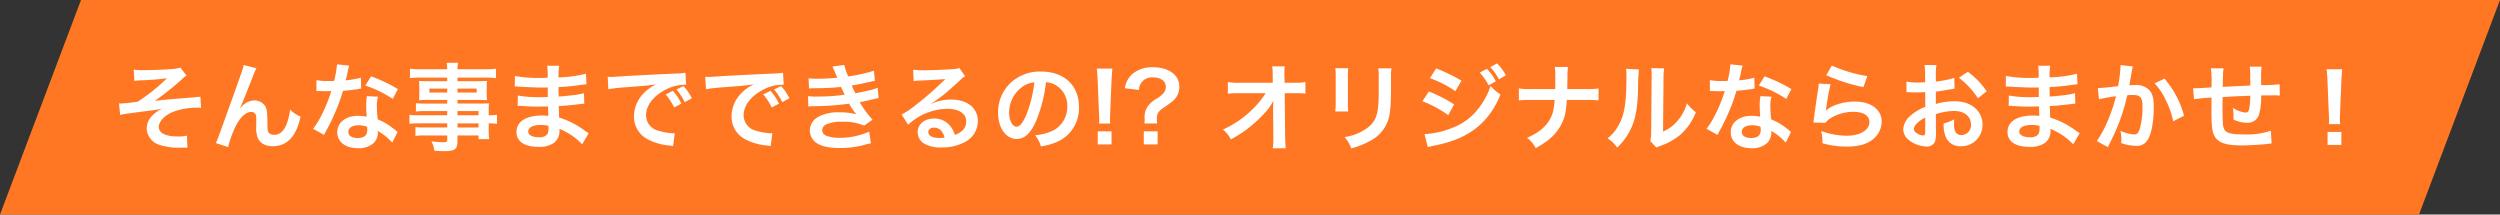 <svg xmlns="http://www.w3.org/2000/svg" width="709.118" height="60.861" viewBox="0 0 709.118 60.861">
  <rect x="0" y="0" width="709.118" height="60.861" fill="#333333" stroke="none"/>
  <g id="グループ_1971" data-name="グループ 1971" transform="translate(-365 -156.545)">
    <g id="グループ_1758" data-name="グループ 1758" transform="translate(-20)">
      <g id="グループ_1970" data-name="グループ 1970">
        <path id="パス_830" data-name="パス 830" d="M13.917,0H700.059L677.082,60.861H-9.06Z" transform="translate(394.06 156.545)" fill="#f72"/>
      </g>
      <path id="パス_1257" data-name="パス 1257" d="M6.1-17.685a15.1,15.1,0,0,1,1.728-.162,66.673,66.673,0,0,0,7.533-.594A51.993,51.993,0,0,1,7.074-11.8a14.077,14.077,0,0,1-1.539.216c-.54.081-.891.108-1.026.135-.648.081-1.782.162-2.322.162a2.983,2.983,0,0,1-.432-.027l.324,3.294a9.215,9.215,0,0,1,1.242-.27c1.809-.27,3.267-.459,4.347-.594.756-.108,1.755-.216,2.97-.378,1.3-.162,2.16-.3,3.321-.513A9.255,9.255,0,0,0,11.07-7.722a5.163,5.163,0,0,0-1.458,3.51A5.061,5.061,0,0,0,13.419.513a17.624,17.624,0,0,0,5.022.756h.351c.756-.027,1.188-.027,1.377-.027.378,0,.7,0,1,.027L21.033-2.16a10.479,10.479,0,0,1-2.565.243c-3.483,0-5.427-.972-5.427-2.727,0-1.458,1.485-3.105,3.672-4.1a18.24,18.24,0,0,1,7.506-1.323h.81L24.84-13.23a4.472,4.472,0,0,1-.891.108c-.243.027-.945.081-1.917.189-.621.054-1.863.135-3.564.27-3.267.27-5.211.459-6.561.648A77.442,77.442,0,0,0,19.332-17.9,11.546,11.546,0,0,1,20.9-19.224l-1.755-2.241a9.3,9.3,0,0,1-2.538.432c-2.106.162-5.589.3-8.019.3a18.227,18.227,0,0,1-2.646-.135Zm30,7.668c.594-1.269,1.782-4.212,3.321-8.154a26.015,26.015,0,0,1,1.323-3.1L37.1-22.194c-.189,1.107-.189,1.107-6.4,18.36-.864,2.349-1.107,3-1.485,3.78L32.7,1.08A30.972,30.972,0,0,1,34.965-5.1c1.323-2.43,2.835-3.78,4.293-3.78a1.337,1.337,0,0,1,1.215.621,3.685,3.685,0,0,1,.216,1.593c0,.27,0,.918-.027,1.89v.27a7.825,7.825,0,0,0,.459,3C41.8.027,43.281.837,45.36.837c4.077,0,6.723-2.808,7.884-8.4a8.443,8.443,0,0,1-2.97-2.025,16.921,16.921,0,0,1-1.026,4.293C48.465-3.4,47.3-2.4,45.873-2.4a2.269,2.269,0,0,1-1.431-.378c-.486-.4-.594-.945-.594-2.889,0-3.105-.135-4.077-.675-4.941a3.656,3.656,0,0,0-3.024-1.539,5.051,5.051,0,0,0-3.483,1.593c-.351.405-.351.405-.513.594ZM63.585-22.383a27.583,27.583,0,0,1-.81,4.7c-.594.027-1.053.027-1.377.027a18.747,18.747,0,0,1-3.645-.243v3.078l1.431.027c.567.027.729.027,1.08.027.324,0,.486,0,1.7-.027a41.538,41.538,0,0,1-2.538,6.372A24.577,24.577,0,0,1,56.808-4.1l3.1,1.728c.162-.324.162-.324.513-.972,1.026-1.89,1.269-2.376,1.89-3.7a51.825,51.825,0,0,0,2.97-7.83c1.674-.135,3.321-.324,4.293-.486a5.265,5.265,0,0,1,.864-.135L70.362-18.6a23.159,23.159,0,0,1-4.32.756c.3-1.188.432-1.728.567-2.376a13.515,13.515,0,0,1,.432-1.809Zm17.28,7.02a42.621,42.621,0,0,0-7.614-3.618l-1.62,2.619a33.045,33.045,0,0,1,7.776,3.78ZM80.757-3.186a4.835,4.835,0,0,1-.405-.378,9.956,9.956,0,0,0-.945-.729,16.869,16.869,0,0,0-4.266-2.484,28.667,28.667,0,0,1-.243-3.7,9,9,0,0,1,.324-2.727l-3.132-.162a14.322,14.322,0,0,0-.216,2.727c0,.81.054,1.863.135,3.105A13.411,13.411,0,0,0,69.5-7.776c-3.429,0-5.832,1.917-5.832,4.644,0,2.754,2.322,4.536,5.886,4.536A6.234,6.234,0,0,0,74.034-.108,4.315,4.315,0,0,0,75.195-2.97c0-.108-.027-.3-.054-.54A16.33,16.33,0,0,1,79.272-.162Zm-8.64-1.485s.054.648.054.918c0,1.512-.891,2.268-2.727,2.268-1.674,0-2.646-.648-2.646-1.755,0-1.134,1.134-1.863,2.889-1.863A6.806,6.806,0,0,1,72.117-4.671ZM94.851-7.938h-7.8a18.523,18.523,0,0,1-2.916-.135v2.565a19.337,19.337,0,0,1,2.97-.135h7.749v1.161H88.4a19.61,19.61,0,0,1-2.565-.108v2.511a18.4,18.4,0,0,1,2.673-.135h6.345v1.3c0,.486-.216.621-1.053.621A30.619,30.619,0,0,1,90.369-.54a7.685,7.685,0,0,1,.837,2.673c.864.054,1.944.108,2.592.108,3.294,0,3.969-.513,3.969-2.943V-2.214h5.967v1.053h3.024a20.3,20.3,0,0,1-.135-2.916V-5.643a16.042,16.042,0,0,1,2.349.135V-8.073a15.254,15.254,0,0,1-2.349.135v-.945a18.27,18.27,0,0,1,.081-2.457c-.756.054-1.3.081-2.889.081H97.767v-1.026h6.21c.864,0,1.566.027,2.16.081a17.062,17.062,0,0,1-.081-1.809V-15.8a18.38,18.38,0,0,1,.081-1.89c-.648.054-1.242.081-2.268.081h-6.1V-18.63h7.749a26.037,26.037,0,0,1,3.159.162v-2.673a25.327,25.327,0,0,1-3.321.162H97.767a7.628,7.628,0,0,1,.189-1.836H94.689a9.978,9.978,0,0,1,.162,1.836H87.615a25.045,25.045,0,0,1-3.321-.162v2.673a26.037,26.037,0,0,1,3.159-.162h7.4V-17.6h-5.7c-1.026,0-1.593-.027-2.295-.081.054.648.081,1.134.081,1.89v1.782c0,.675-.027,1.242-.081,1.809.621-.054,1.3-.081,2.268-.081h5.724v1.026H88.506a20.208,20.208,0,0,1-2.538-.108v2.349a22.426,22.426,0,0,1,2.484-.108h6.4Zm2.916,0V-9.126h5.967v1.188Zm0,2.3h5.967v1.161H97.767ZM94.851-15.5v1.107H89.8V-15.5Zm2.916,0h5.427v1.107H97.767ZM134.973-2.862c-.378-.216-.513-.324-.972-.621a24.15,24.15,0,0,0-7.4-3.807c-.027-.648-.027-.648-.108-3.267,1.053-.054,1.458-.081,1.836-.108,2.025-.189,3.24-.324,3.645-.378.621-.081,1.3-.162,1.755-.189l-.081-2.97a19.982,19.982,0,0,1-3.348.594c-2.484.27-2.484.27-3.834.351-.027-1.674-.027-2-.054-2.673,2.376-.135,3.429-.216,5.8-.54a16.888,16.888,0,0,1,2.133-.243l-.135-3a36.528,36.528,0,0,1-7.776,1.026,16.74,16.74,0,0,1,.189-3.294H123.2a19.264,19.264,0,0,1,.135,3.4c-.675.027-1.593.054-2.025.054a35.5,35.5,0,0,1-7.263-.567l-.027,3h.432c.081,0,.3,0,.594.027,1.809.135,5.292.27,6.615.27.405,0,.837,0,1.7-.027.027,1.539.027,2.457.027,2.7-.756.027-1.674.054-2.214.054a34.816,34.816,0,0,1-6.291-.459l-.054,2.916c.405,0,.675,0,1.026.027,2.241.162,3.24.189,4.887.189.567,0,1.4-.027,2.7-.054.027,1.08.027,1.08.054,1.458V-8.4a5.2,5.2,0,0,1,.027.648,14.106,14.106,0,0,0-1.809-.108c-4.536,0-7.209,1.728-7.209,4.671,0,2.673,2.268,4.212,6.21,4.212a7.188,7.188,0,0,0,4.455-1.161,4.212,4.212,0,0,0,1.512-3.645v-.3a12.014,12.014,0,0,1,1.458.675A18.218,18.218,0,0,1,133.137.3ZM123.579-4.941v.648a3.423,3.423,0,0,1-.324,1.728,2.8,2.8,0,0,1-2.349.864c-1.917,0-3.078-.621-3.078-1.62,0-1.161,1.323-1.863,3.51-1.863A9.476,9.476,0,0,1,123.579-4.941Zm16.983-10.368a39.193,39.193,0,0,1,4.482-.54c5.859-.432,6.912-.54,9.1-.864a11.939,11.939,0,0,0-3.753,2.727,9.4,9.4,0,0,0-2.565,6.345,7.224,7.224,0,0,0,3.861,6.507A16.243,16.243,0,0,0,158,.648c.459.081.594.081.918.162l.486-3.672c-.27.027-.513.027-.54.027a16.385,16.385,0,0,1-4.023-.7,4.533,4.533,0,0,1-3.591-4.4c0-2.727,2.025-5.427,5.454-7.209a12.075,12.075,0,0,1,5.346-1.458,4.181,4.181,0,0,1,.567.027l-.189-3.429a19.891,19.891,0,0,1-3.105.243c-7.479.351-11.961.594-13.473.675-3.969.27-3.969.27-4.455.27-.135,0-.432,0-1.026-.027Zm16.254,1.458a17.175,17.175,0,0,1,2.4,3.7l2.052-1.08a14.479,14.479,0,0,0-2.4-3.645Zm7.425,1.107a14.151,14.151,0,0,0-2.376-3.483l-1.971.972a17.9,17.9,0,0,1,2.322,3.591Zm4-2.565a39.193,39.193,0,0,1,4.482-.54c5.859-.432,6.912-.54,9.1-.864a11.939,11.939,0,0,0-3.753,2.727A9.4,9.4,0,0,0,175.5-7.641a7.224,7.224,0,0,0,3.861,6.507A16.243,16.243,0,0,0,185.679.648c.459.081.594.081.918.162l.486-3.672c-.27.027-.513.027-.54.027a16.385,16.385,0,0,1-4.023-.7,4.533,4.533,0,0,1-3.591-4.4c0-2.727,2.025-5.427,5.454-7.209a12.075,12.075,0,0,1,5.346-1.458,4.181,4.181,0,0,1,.567.027l-.189-3.429a19.891,19.891,0,0,1-3.105.243c-7.479.351-11.961.594-13.473.675-3.969.27-3.969.27-4.455.27-.135,0-.432,0-1.026-.027Zm16.254,1.458a17.175,17.175,0,0,1,2.4,3.7l2.052-1.08a14.479,14.479,0,0,0-2.4-3.645Zm7.425,1.107a14.151,14.151,0,0,0-2.376-3.483l-1.971.972a17.9,17.9,0,0,1,2.322,3.591Zm5.562-2.808c.567-.027.7-.054,1.836-.054a65.094,65.094,0,0,0,7.236-.378c.216.486.3.648.567,1.215.216.513.324.675.486,1a53.119,53.119,0,0,1-7.641.513,16,16,0,0,1-2.781-.108l.108,2.943c.459-.054.648-.054,1.107-.081a77.507,77.507,0,0,0,10.449-.729,16.255,16.255,0,0,0,2.079,3.024,18.607,18.607,0,0,0-4.671-.567,12.035,12.035,0,0,0-6.291,1.35,4.509,4.509,0,0,0-2.268,3.753,4.349,4.349,0,0,0,2.079,3.7c1.512.918,3.483,1.323,6.588,1.323a26,26,0,0,0,6.912-.918,13.353,13.353,0,0,1,1.755-.405l-.486-3.321a20.97,20.97,0,0,1-8.316,1.755,10.524,10.524,0,0,1-3.861-.594A1.78,1.78,0,0,1,201.2-3.7a1.948,1.948,0,0,1,1.161-1.647A10.415,10.415,0,0,1,206.9-6.1a14.519,14.519,0,0,1,6.21,1.107l2.376-1.7a27,27,0,0,1-3.618-4.941c.324-.081.324-.081,1-.216.648-.135,1.539-.324,2.646-.594.621-.162,1.188-.27,1.7-.351l-.27-2.943a13.636,13.636,0,0,1-2.565.783c-.162.027-1.4.3-3.726.783a24.31,24.31,0,0,1-1.053-2.214c.837-.108,3.834-.7,5.643-1.134.648-.135.648-.135.918-.189l-.27-2.862a45.361,45.361,0,0,1-7.29,1.62,15.827,15.827,0,0,1-1.107-3.267l-3.375.459c.027.054.4.891,1.08,2.457.216.486.216.486.3.7a47.985,47.985,0,0,1-5.562.3,22.651,22.651,0,0,1-2.592-.108Zm34.56,4.347a10.6,10.6,0,0,0,1.107-.7c.54-.351,2.484-1.809,2.97-2.214.918-.783,2.889-2.538,4.239-3.78a5.788,5.788,0,0,1,1.4-1.107l-1.674-2.376a3.978,3.978,0,0,1-1.674.351c-2.619.189-5.913.324-8.208.324a24.419,24.419,0,0,1-3.186-.162l.135,3.24a9.108,9.108,0,0,1,1.3-.135c4.887-.216,6.615-.324,7.641-.459l.027.027-.486.486a90.154,90.154,0,0,1-8.073,7.02,24.282,24.282,0,0,1-3.807,2.538l1.836,2.916a16.636,16.636,0,0,1,11.124-4.536c3.267,0,5.346,1.377,5.346,3.483,0,1.917-.972,3.078-3.213,3.915a7.261,7.261,0,0,0-1.242-2.43,5.811,5.811,0,0,0-4.671-2.214c-2.7,0-4.644,1.62-4.644,3.861a3.854,3.854,0,0,0,1.62,3.105,9.134,9.134,0,0,0,5.238,1.242,13.358,13.358,0,0,0,6.534-1.539,6.6,6.6,0,0,0,3.672-5.967c0-3.7-2.97-6.075-7.587-6.075a13.18,13.18,0,0,0-5.67,1.242Zm3.888,9.612a7.308,7.308,0,0,1-1.4.108c-2,0-3.213-.621-3.213-1.7,0-.756.621-1.242,1.593-1.242C234.414-4.428,235.44-3.456,235.926-1.593Zm28.755-15.714a5.9,5.9,0,0,1,2.727.81,6.689,6.689,0,0,1,3.321,5.994,7.559,7.559,0,0,1-3.753,6.75A14.349,14.349,0,0,1,261.6-2.268,8.613,8.613,0,0,1,263.25.891a17.652,17.652,0,0,0,4.239-1.134,10.4,10.4,0,0,0,6.561-10.071c0-6.075-4.212-10.017-10.692-10.017a12.12,12.12,0,0,0-9.288,3.78,11.6,11.6,0,0,0-2.97,7.857c0,4.347,2.214,7.479,5.292,7.479,2.214,0,3.942-1.593,5.481-5.076A39.06,39.06,0,0,0,264.681-17.307Zm-3.294.027a35.586,35.586,0,0,1-2.241,9.126c-.972,2.322-1.89,3.456-2.781,3.456-1.188,0-2.133-1.755-2.133-3.969a9.04,9.04,0,0,1,3.672-7.29A6.873,6.873,0,0,1,261.387-17.28ZM282.906-5.589a9.64,9.64,0,0,1-.054-1.134c0-.378,0-.378.054-1.971l.378-9.18c.054-1.161.162-2.565.243-3.294H279.1c.108.756.189,2.106.243,3.294l.378,9.18c.081,1.647.081,1.647.081,1.944,0,.324-.027.594-.054,1.161Zm.378,5.913v-3.7h-3.915v3.7Zm12.933-5.94a12.882,12.882,0,0,1-.081-1.377c0-1.431.4-2.079,2.106-3.213,2.214-1.512,2.7-1.917,3.321-2.754a5.127,5.127,0,0,0,.945-3.186c0-3.186-3-5.4-7.344-5.4a8.736,8.736,0,0,0-5.967,1.89,6.675,6.675,0,0,0-2.133,4.05l4,.486a3.73,3.73,0,0,1,.648-2.025,3.732,3.732,0,0,1,3.213-1.539c2.322,0,3.753,1.026,3.753,2.673,0,1.215-.648,2.079-2.376,3.24a8.135,8.135,0,0,0-2.538,2.025,5.283,5.283,0,0,0-1.107,3.483l.027.513a9.287,9.287,0,0,1-.081,1.134Zm-3.78,2.241v3.7h3.915v-3.7ZM329.1-9.72l.081,8.073v.486a17.19,17.19,0,0,1-.162,2.592h3.672c-.081-.756-.135-1.782-.162-3.105L332.4-14.2h2.781a27.762,27.762,0,0,1,3.1.108v-3.267a15.352,15.352,0,0,1-3.186.189H332.37l-.054-2.187v-.162a17.324,17.324,0,0,1,.108-2.295H328.86a19.462,19.462,0,0,1,.135,2.484l.027,2.16H319.68a15.69,15.69,0,0,1-3.4-.189v3.294A28.126,28.126,0,0,1,319.6-14.2H327a25.686,25.686,0,0,1-3.618,4.455,28.734,28.734,0,0,1-8.505,5.859,7.822,7.822,0,0,1,2.241,2.808,39.107,39.107,0,0,0,4-2.484,37.171,37.171,0,0,0,5.319-4.7,16.356,16.356,0,0,0,2.754-3.78c-.027.432-.081,1.809-.081,1.944ZM346.761-21.3a17.048,17.048,0,0,1,.108,2.43v7.425a19.466,19.466,0,0,1-.135,2.43h3.7a13.033,13.033,0,0,1-.108-2.376v-7.452a13.724,13.724,0,0,1,.108-2.43Zm12.177.054a14.218,14.218,0,0,1,.135,2.565v3.375c0,2.16-.027,3.348-.135,4.509-.3,3.564-1.188,5.211-3.726,6.885a14.564,14.564,0,0,1-5.832,2.16,9.224,9.224,0,0,1,1.89,3.213,22.838,22.838,0,0,0,5.265-2.079,10.341,10.341,0,0,0,5.319-6.291c.486-1.7.675-3.969.7-8.181v-3.645a12.807,12.807,0,0,1,.135-2.511ZM373.6-18.468a31.54,31.54,0,0,1,7.209,3.7l1.728-2.97a43.3,43.3,0,0,0-7.182-3.483Zm-2.133,6.561a30.537,30.537,0,0,1,7.317,3.942l1.674-3.051a39.84,39.84,0,0,0-7.182-3.672ZM373,1.107a16.219,16.219,0,0,1,1.89-.459c6.642-1.3,11.232-3.7,14.661-7.668a23.211,23.211,0,0,0,4.05-6.831,13.941,13.941,0,0,1-2.808-2.4,20.454,20.454,0,0,1-3.132,5.994,16.623,16.623,0,0,1-7.8,5.913,23.986,23.986,0,0,1-7.8,1.755ZM387.72-20.034a16.467,16.467,0,0,1,2.538,3.618l2.025-1.161a14,14,0,0,0-2.538-3.537Zm7.425.756a14.27,14.27,0,0,0-2.511-3.375L390.717-21.6a17.025,17.025,0,0,1,2.457,3.483Zm17.415,3.915c0-.3,0-.3.027-2.079l.027-1.62a17.032,17.032,0,0,1,.135-2.592h-3.726a17,17,0,0,1,.135,2.592v1.593c0,.486,0,.972-.027,2.106h-6.8a19.516,19.516,0,0,1-3.51-.189v3.4a27.734,27.734,0,0,1,3.456-.135h6.7c-.216,2.754-.513,3.969-1.323,5.427-1.215,2.241-3.267,3.915-6.507,5.319A8.387,8.387,0,0,1,403.6,1.377c3.51-1.917,5.4-3.591,6.885-6.048,1.242-2.079,1.7-3.861,1.944-7.614h5.535a27.733,27.733,0,0,1,3.456.135v-3.4a19.339,19.339,0,0,1-3.51.189Zm16.659-5.751a13.574,13.574,0,0,1,.108,2.457c0,7.56-.621,11.043-2.565,14.148A11.093,11.093,0,0,1,423.981-1.4a9.61,9.61,0,0,1,2.727,2.619,17.194,17.194,0,0,0,3.726-5c1.4-2.781,2-5.832,2.187-11.1a56.425,56.425,0,0,1,.27-6.048Zm7.155-.189a11.687,11.687,0,0,1,.108,1.782v.81l-.135,15.228A12.1,12.1,0,0,1,436.1-.621l1.728,1.836a11.751,11.751,0,0,1,1.161-.486,17.832,17.832,0,0,0,5.751-3.24A16.756,16.756,0,0,0,449.037-8.8,11.317,11.317,0,0,1,446.5-11.34,13.194,13.194,0,0,1,443.853-6.4a10.855,10.855,0,0,1-4.131,3.078l.135-15.363a14.628,14.628,0,0,1,.189-2.565Zm22.464-1.08a27.584,27.584,0,0,1-.81,4.7c-.594.027-1.053.027-1.377.027a18.747,18.747,0,0,1-3.645-.243v3.078l1.431.027c.567.027.729.027,1.08.027.324,0,.486,0,1.7-.027a41.537,41.537,0,0,1-2.538,6.372,24.576,24.576,0,0,1-2.619,4.32l3.1,1.728c.162-.324.162-.324.513-.972,1.026-1.89,1.269-2.376,1.89-3.7a51.825,51.825,0,0,0,2.97-7.83c1.674-.135,3.321-.324,4.293-.486a5.265,5.265,0,0,1,.864-.135l-.081-3.105a23.159,23.159,0,0,1-4.32.756c.3-1.188.432-1.728.567-2.376a13.511,13.511,0,0,1,.432-1.809Zm17.28,7.02a42.622,42.622,0,0,0-7.614-3.618l-1.62,2.619a33.046,33.046,0,0,1,7.776,3.78ZM476.01-3.186a4.826,4.826,0,0,1-.4-.378,9.957,9.957,0,0,0-.945-.729,16.869,16.869,0,0,0-4.266-2.484,28.667,28.667,0,0,1-.243-3.7,9,9,0,0,1,.324-2.727l-3.132-.162a14.322,14.322,0,0,0-.216,2.727c0,.81.054,1.863.135,3.105a13.411,13.411,0,0,0-2.511-.243c-3.429,0-5.832,1.917-5.832,4.644,0,2.754,2.322,4.536,5.886,4.536a6.234,6.234,0,0,0,4.482-1.512,4.315,4.315,0,0,0,1.161-2.862c0-.108-.027-.3-.054-.54a16.329,16.329,0,0,1,4.131,3.348Zm-8.64-1.485s.054.648.054.918c0,1.512-.891,2.268-2.727,2.268-1.674,0-2.646-.648-2.646-1.755,0-1.134,1.134-1.863,2.889-1.863A6.806,6.806,0,0,1,467.37-4.671Zm18.657-14.634a48.869,48.869,0,0,0,10.53,3.375l1.107-3.105a40.5,40.5,0,0,1-10.071-3Zm-2.16,2.376a11.015,11.015,0,0,1-.162,1.566c-.486,3.186-.918,6.183-1.134,7.857-.135,1.026-.135,1.134-.216,1.62l3.4.108a5.878,5.878,0,0,1,1.215-1.161,12.288,12.288,0,0,1,6.723-1.971c2.862,0,4.563,1.08,4.563,2.889,0,2.295-2.646,3.888-6.453,3.888a21.8,21.8,0,0,1-7.263-1.35,11.982,11.982,0,0,1,.4,3.483,24.826,24.826,0,0,0,6.885.945c3.132,0,5.373-.567,7.128-1.836A6.574,6.574,0,0,0,501.741-6.1c0-3.456-3.024-5.724-7.614-5.724-3.267,0-6.615,1.053-8.181,2.565l-.054-.054c.081-.4.081-.4.135-.783a57.135,57.135,0,0,1,1.215-6.642ZM517.1-8.262a17.282,17.282,0,0,1,5.184-.891c2.889,0,4.779,1.512,4.779,3.834a2.774,2.774,0,0,1-2.727,3,1.867,1.867,0,0,1-1.7-.918,5.2,5.2,0,0,1-.378-2.376,9.37,9.37,0,0,1,.054-1.188,11.39,11.39,0,0,1-3,1.188,9.02,9.02,0,0,0,.459,3.456,4.359,4.359,0,0,0,4.428,3,6,6,0,0,0,6.129-6.156c0-3.834-3.213-6.588-7.722-6.588a18.723,18.723,0,0,0-5.508.756v-3.51c1.026-.108,1.566-.189,2.457-.351,1.863-.324,2.376-.4,2.862-.486l-.108-3.024A30.11,30.11,0,0,1,517.1-17.5v-1.728a16.575,16.575,0,0,1,.162-2.943h-3.375a18.5,18.5,0,0,1,.162,3.105v1.782c-.3,0-.432,0-1.08.027-.378.027-.675.027-.945.027a16.559,16.559,0,0,1-3.267-.243l.027,3.024a5.062,5.062,0,0,1,.567-.027c.081,0,.324,0,.675.027.324,0,1.08.027,1.485.027.675,0,1.053,0,1.458-.027.891-.054.891-.054,1.107-.054l.027,4.158a14.444,14.444,0,0,0-3.942,2.3,5.762,5.762,0,0,0-2.322,4A3.966,3.966,0,0,0,509.328-1a8.41,8.41,0,0,0,5.1,1.917,2.372,2.372,0,0,0,2.484-1.566,8.04,8.04,0,0,0,.216-2.3ZM514.08-3.348c0,.891-.135,1.134-.594,1.134a3.246,3.246,0,0,1-1.728-.594c-.621-.378-.891-.783-.891-1.242,0-.972,1.188-2.16,3.213-3.24Zm17.442-11.394a22.9,22.9,0,0,0-5.346-5.535l-2.538,1.7a23.056,23.056,0,0,1,5.4,5.832ZM557.9-2.862c-.378-.216-.513-.324-.972-.621a24.151,24.151,0,0,0-7.4-3.807c-.027-.648-.027-.648-.108-3.267,1.053-.054,1.458-.081,1.836-.108,2.025-.189,3.24-.324,3.645-.378.621-.081,1.3-.162,1.755-.189l-.081-2.97a19.983,19.983,0,0,1-3.348.594c-2.484.27-2.484.27-3.834.351-.027-1.674-.027-2-.054-2.673,2.376-.135,3.429-.216,5.8-.54a16.888,16.888,0,0,1,2.133-.243l-.135-3a36.529,36.529,0,0,1-7.776,1.026,16.738,16.738,0,0,1,.189-3.294h-3.429a19.257,19.257,0,0,1,.135,3.4c-.675.027-1.593.054-2.025.054a35.5,35.5,0,0,1-7.263-.567l-.027,3h.432c.081,0,.3,0,.594.027,1.809.135,5.292.27,6.615.27.405,0,.837,0,1.7-.027.027,1.539.027,2.457.027,2.7-.756.027-1.674.054-2.214.054a34.816,34.816,0,0,1-6.291-.459l-.054,2.916c.405,0,.675,0,1.026.027,2.241.162,3.24.189,4.887.189.567,0,1.4-.027,2.7-.054.027,1.08.027,1.08.054,1.458V-8.4a5.2,5.2,0,0,1,.027.648,14.107,14.107,0,0,0-1.809-.108c-4.536,0-7.209,1.728-7.209,4.671,0,2.673,2.268,4.212,6.21,4.212A7.188,7.188,0,0,0,548.1-.135a4.212,4.212,0,0,0,1.512-3.645v-.3a12.013,12.013,0,0,1,1.458.675A18.219,18.219,0,0,1,556.065.3ZM546.507-4.941v.648a3.423,3.423,0,0,1-.324,1.728,2.8,2.8,0,0,1-2.349.864c-1.917,0-3.078-.621-3.078-1.62,0-1.161,1.323-1.863,3.51-1.863A9.477,9.477,0,0,1,546.507-4.941Zm22.977-17.226v.513a41.547,41.547,0,0,1-.7,5.454c-1.485.216-4.752.54-5.751.54l.324,3.186a48.4,48.4,0,0,1,4.833-.864A45.8,45.8,0,0,1,565.569-5.7a29.5,29.5,0,0,1-2.808,5.076l3.132,1.728c.135-.27.135-.3.216-.459l.4-.81a57.911,57.911,0,0,0,3.24-7.587,57.115,57.115,0,0,0,1.647-5.859c.621-.054,1.026-.081,1.566-.081,2.133,0,2.754.729,2.754,3.213a23.99,23.99,0,0,1-.7,6.156c-.405,1.323-.837,1.836-1.62,1.836a11.17,11.17,0,0,1-3.942-1.053,10.141,10.141,0,0,1,.27,2.3c0,.27-.027.648-.054,1.188a13.1,13.1,0,0,0,4.158.783,3.419,3.419,0,0,0,3-1.215c1.3-1.485,2.079-5.184,2.079-9.828,0-2.457-.351-3.753-1.269-4.779a5.23,5.23,0,0,0-4-1.431c-.513,0-.891.027-1.674.081.081-.351.081-.4.189-1,.378-2.025.378-2.025.459-2.592.081-.432.108-.567.162-.918a6.285,6.285,0,0,1,.216-.837Zm9.666,5.184a17.475,17.475,0,0,1,3.105,4.617,24.269,24.269,0,0,1,2.16,6.129L587.493-7.8a26.208,26.208,0,0,0-5.562-10.53ZM612.117-3.537a21.956,21.956,0,0,1-7.8,1.026c-4.4,0-5.562-.567-5.778-2.835-.054-.54-.135-3.483-.135-4.887V-10.8c.027-1.431.027-1.431.027-1.566V-13.1c3.753-.216,3.753-.216,7.857-.378a23.273,23.273,0,0,1-.243,3.375c-.162,1.053-.459,1.4-1.161,1.4a8.373,8.373,0,0,1-3.537-1.323,14.379,14.379,0,0,1,.189,2.214c0,.378,0,.54-.027,1.08a8.85,8.85,0,0,0,3.861.918,3.29,3.29,0,0,0,3.294-2.025,17.262,17.262,0,0,0,.7-5.724c1.269,0,2.808-.027,3.753-.027a9.466,9.466,0,0,1,1.539.081l-.054-3.213a52.063,52.063,0,0,1-5.238.243v-3.375a12.3,12.3,0,0,1,.135-1.863h-3.375c.162,1.053.162,1.053.162,5.346-4.023.189-4.023.189-7.8.378.081-4.266.081-4.266.243-5.265h-3.618a26.644,26.644,0,0,1,.189,4.59c0,.162,0,.4-.027.837-2.673.162-4.158.243-4.4.243-.135,0-.405,0-.783-.027l.216,3.159a36.878,36.878,0,0,1,4.995-.486c-.027,2.106-.027,2.214-.027,2.619,0,4.644.108,6.156.486,7.371.81,2.592,3,3.564,8.046,3.564,1.782,0,5.346-.189,7.317-.405.918-.108.918-.108,1.215-.135Zm19.629-1.89a9.64,9.64,0,0,1-.054-1.134c0-.378,0-.378.054-1.944l.378-9.18c.054-1.161.162-2.565.243-3.294h-4.428c.108.756.189,2.106.243,3.294l.378,9.18c.081,1.62.081,1.62.081,1.917,0,.324-.027.594-.054,1.161Zm.378,5.913v-3.7h-3.915v3.7Z" transform="translate(417 197.178)" fill="#fff"/>
    </g>
  </g>
</svg>
